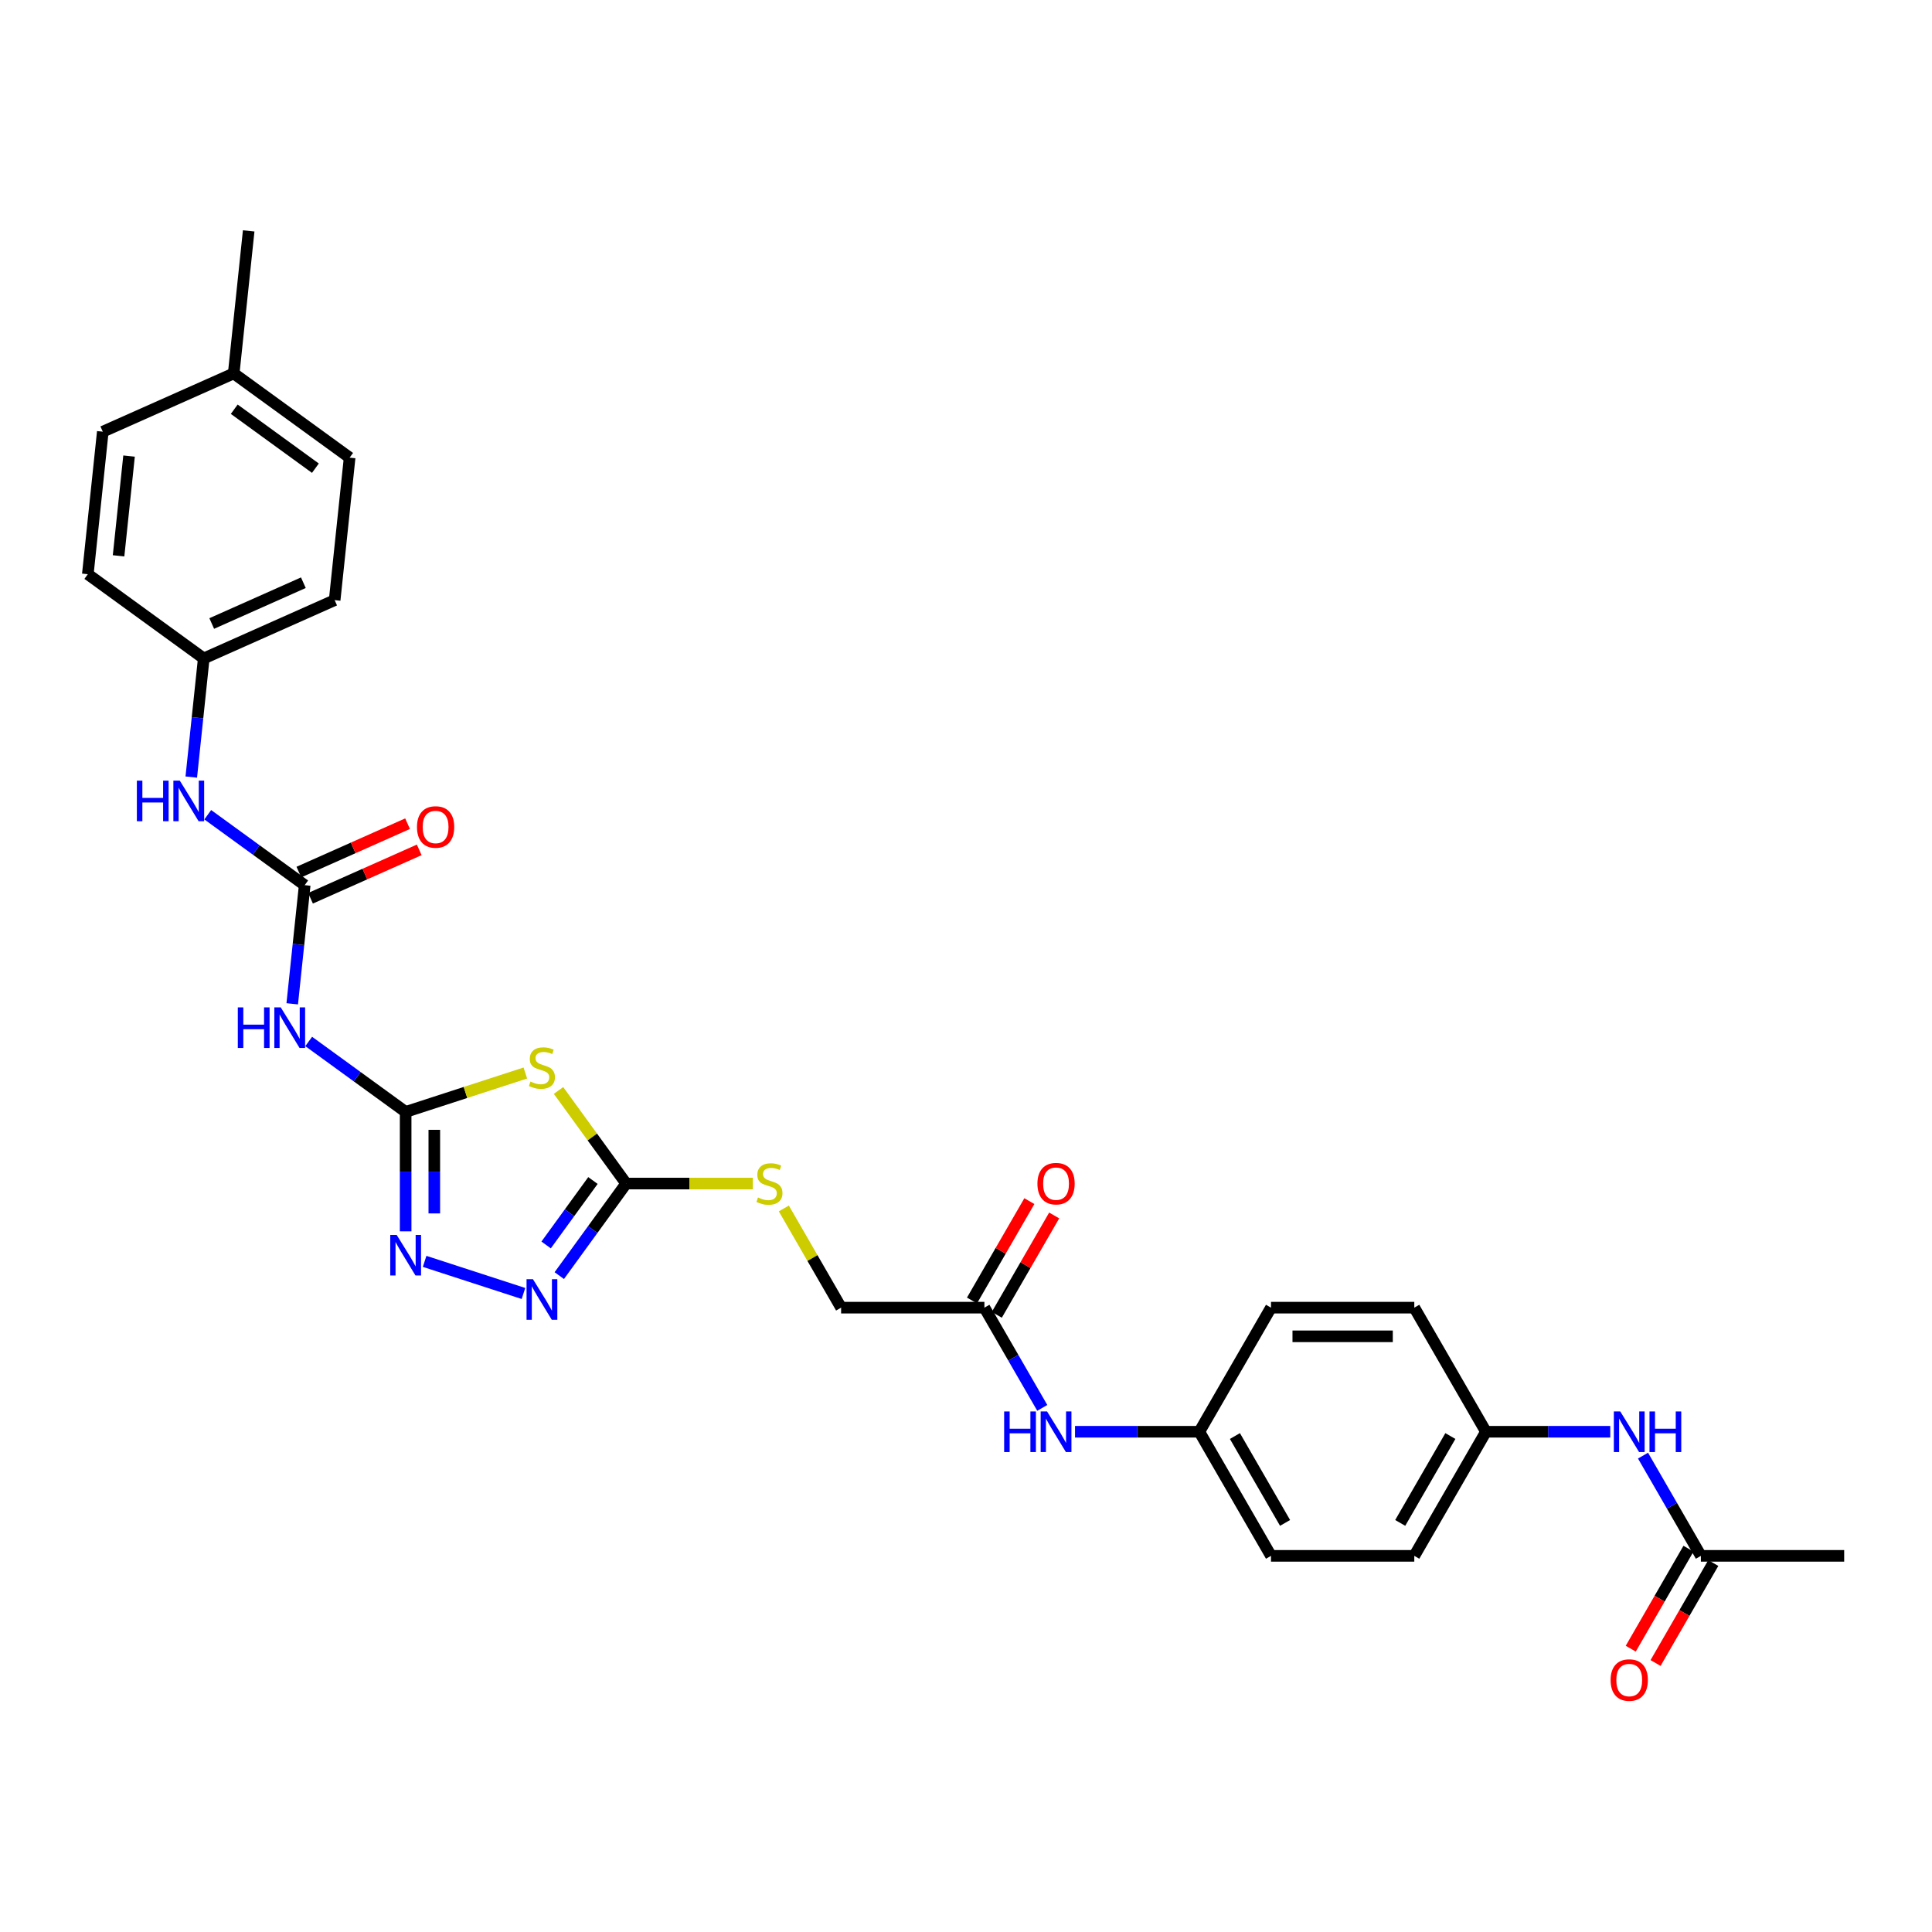 <?xml version='1.0' encoding='iso-8859-1'?>
<svg version='1.1' baseProfile='full'
              xmlns='http://www.w3.org/2000/svg'
                      xmlns:rdkit='http://www.rdkit.org/xml'
                      xmlns:xlink='http://www.w3.org/1999/xlink'
                  xml:space='preserve'
width='1000px' height='1000px' viewBox='0 0 1000 1000'>
<!-- END OF HEADER -->
<rect style='opacity:1.0;fill:#FFFFFF;stroke:none' width='1000' height='1000' x='0' y='0'> </rect>
<path class='bond-0' d='M 209.963,575.523 L 240.939,565.458' style='fill:none;fill-rule:evenodd;stroke:#000000;stroke-width:6px;stroke-linecap:butt;stroke-linejoin:miter;stroke-opacity:1' />
<path class='bond-0' d='M 240.939,565.458 L 271.914,555.394' style='fill:none;fill-rule:evenodd;stroke:#CCCC00;stroke-width:6px;stroke-linecap:butt;stroke-linejoin:miter;stroke-opacity:1' />
<path class='bond-2' d='M 209.963,575.523 L 209.963,606.43' style='fill:none;fill-rule:evenodd;stroke:#000000;stroke-width:6px;stroke-linecap:butt;stroke-linejoin:miter;stroke-opacity:1' />
<path class='bond-2' d='M 209.963,606.43 L 209.963,637.336' style='fill:none;fill-rule:evenodd;stroke:#0000FF;stroke-width:6px;stroke-linecap:butt;stroke-linejoin:miter;stroke-opacity:1' />
<path class='bond-2' d='M 224.797,584.795 L 224.797,606.43' style='fill:none;fill-rule:evenodd;stroke:#000000;stroke-width:6px;stroke-linecap:butt;stroke-linejoin:miter;stroke-opacity:1' />
<path class='bond-2' d='M 224.797,606.43 L 224.797,628.064' style='fill:none;fill-rule:evenodd;stroke:#0000FF;stroke-width:6px;stroke-linecap:butt;stroke-linejoin:miter;stroke-opacity:1' />
<path class='bond-4' d='M 209.963,575.523 L 184.871,557.292' style='fill:none;fill-rule:evenodd;stroke:#000000;stroke-width:6px;stroke-linecap:butt;stroke-linejoin:miter;stroke-opacity:1' />
<path class='bond-4' d='M 184.871,557.292 L 159.779,539.062' style='fill:none;fill-rule:evenodd;stroke:#0000FF;stroke-width:6px;stroke-linecap:butt;stroke-linejoin:miter;stroke-opacity:1' />
<path class='bond-1' d='M 289.092,564.425 L 306.596,588.516' style='fill:none;fill-rule:evenodd;stroke:#CCCC00;stroke-width:6px;stroke-linecap:butt;stroke-linejoin:miter;stroke-opacity:1' />
<path class='bond-1' d='M 306.596,588.516 L 324.099,612.608' style='fill:none;fill-rule:evenodd;stroke:#000000;stroke-width:6px;stroke-linecap:butt;stroke-linejoin:miter;stroke-opacity:1' />
<path class='bond-9' d='M 324.099,612.608 L 356.89,612.608' style='fill:none;fill-rule:evenodd;stroke:#000000;stroke-width:6px;stroke-linecap:butt;stroke-linejoin:miter;stroke-opacity:1' />
<path class='bond-9' d='M 356.89,612.608 L 389.681,612.608' style='fill:none;fill-rule:evenodd;stroke:#CCCC00;stroke-width:6px;stroke-linecap:butt;stroke-linejoin:miter;stroke-opacity:1' />
<path class='bond-30' d='M 324.099,612.608 L 306.79,636.432' style='fill:none;fill-rule:evenodd;stroke:#000000;stroke-width:6px;stroke-linecap:butt;stroke-linejoin:miter;stroke-opacity:1' />
<path class='bond-30' d='M 306.79,636.432 L 289.481,660.256' style='fill:none;fill-rule:evenodd;stroke:#0000FF;stroke-width:6px;stroke-linecap:butt;stroke-linejoin:miter;stroke-opacity:1' />
<path class='bond-30' d='M 306.906,611.036 L 294.789,627.713' style='fill:none;fill-rule:evenodd;stroke:#000000;stroke-width:6px;stroke-linecap:butt;stroke-linejoin:miter;stroke-opacity:1' />
<path class='bond-30' d='M 294.789,627.713 L 282.673,644.39' style='fill:none;fill-rule:evenodd;stroke:#0000FF;stroke-width:6px;stroke-linecap:butt;stroke-linejoin:miter;stroke-opacity:1' />
<path class='bond-3' d='M 219.784,652.884 L 270.941,669.506' style='fill:none;fill-rule:evenodd;stroke:#0000FF;stroke-width:6px;stroke-linecap:butt;stroke-linejoin:miter;stroke-opacity:1' />
<path class='bond-5' d='M 151.257,519.57 L 154.484,488.867' style='fill:none;fill-rule:evenodd;stroke:#0000FF;stroke-width:6px;stroke-linecap:butt;stroke-linejoin:miter;stroke-opacity:1' />
<path class='bond-5' d='M 154.484,488.867 L 157.711,458.163' style='fill:none;fill-rule:evenodd;stroke:#000000;stroke-width:6px;stroke-linecap:butt;stroke-linejoin:miter;stroke-opacity:1' />
<path class='bond-6' d='M 157.711,458.163 L 132.619,439.932' style='fill:none;fill-rule:evenodd;stroke:#000000;stroke-width:6px;stroke-linecap:butt;stroke-linejoin:miter;stroke-opacity:1' />
<path class='bond-6' d='M 132.619,439.932 L 107.527,421.702' style='fill:none;fill-rule:evenodd;stroke:#0000FF;stroke-width:6px;stroke-linecap:butt;stroke-linejoin:miter;stroke-opacity:1' />
<path class='bond-12' d='M 160.728,464.939 L 188.859,452.414' style='fill:none;fill-rule:evenodd;stroke:#000000;stroke-width:6px;stroke-linecap:butt;stroke-linejoin:miter;stroke-opacity:1' />
<path class='bond-12' d='M 188.859,452.414 L 216.99,439.89' style='fill:none;fill-rule:evenodd;stroke:#FF0000;stroke-width:6px;stroke-linecap:butt;stroke-linejoin:miter;stroke-opacity:1' />
<path class='bond-12' d='M 154.695,451.387 L 182.825,438.863' style='fill:none;fill-rule:evenodd;stroke:#000000;stroke-width:6px;stroke-linecap:butt;stroke-linejoin:miter;stroke-opacity:1' />
<path class='bond-12' d='M 182.825,438.863 L 210.956,426.338' style='fill:none;fill-rule:evenodd;stroke:#FF0000;stroke-width:6px;stroke-linecap:butt;stroke-linejoin:miter;stroke-opacity:1' />
<path class='bond-16' d='M 99.005,402.21 L 102.232,371.507' style='fill:none;fill-rule:evenodd;stroke:#0000FF;stroke-width:6px;stroke-linecap:butt;stroke-linejoin:miter;stroke-opacity:1' />
<path class='bond-16' d='M 102.232,371.507 L 105.459,340.803' style='fill:none;fill-rule:evenodd;stroke:#000000;stroke-width:6px;stroke-linecap:butt;stroke-linejoin:miter;stroke-opacity:1' />
<path class='bond-7' d='M 509.525,676.841 L 435.355,676.841' style='fill:none;fill-rule:evenodd;stroke:#000000;stroke-width:6px;stroke-linecap:butt;stroke-linejoin:miter;stroke-opacity:1' />
<path class='bond-10' d='M 509.525,676.841 L 524.5,702.779' style='fill:none;fill-rule:evenodd;stroke:#000000;stroke-width:6px;stroke-linecap:butt;stroke-linejoin:miter;stroke-opacity:1' />
<path class='bond-10' d='M 524.5,702.779 L 539.476,728.718' style='fill:none;fill-rule:evenodd;stroke:#0000FF;stroke-width:6px;stroke-linecap:butt;stroke-linejoin:miter;stroke-opacity:1' />
<path class='bond-13' d='M 515.948,680.55 L 530.795,654.834' style='fill:none;fill-rule:evenodd;stroke:#000000;stroke-width:6px;stroke-linecap:butt;stroke-linejoin:miter;stroke-opacity:1' />
<path class='bond-13' d='M 530.795,654.834 L 545.642,629.118' style='fill:none;fill-rule:evenodd;stroke:#FF0000;stroke-width:6px;stroke-linecap:butt;stroke-linejoin:miter;stroke-opacity:1' />
<path class='bond-13' d='M 503.101,673.133 L 517.948,647.417' style='fill:none;fill-rule:evenodd;stroke:#000000;stroke-width:6px;stroke-linecap:butt;stroke-linejoin:miter;stroke-opacity:1' />
<path class='bond-13' d='M 517.948,647.417 L 532.795,621.701' style='fill:none;fill-rule:evenodd;stroke:#FF0000;stroke-width:6px;stroke-linecap:butt;stroke-linejoin:miter;stroke-opacity:1' />
<path class='bond-8' d='M 880.375,805.308 L 865.4,779.369' style='fill:none;fill-rule:evenodd;stroke:#000000;stroke-width:6px;stroke-linecap:butt;stroke-linejoin:miter;stroke-opacity:1' />
<path class='bond-8' d='M 865.4,779.369 L 850.424,753.431' style='fill:none;fill-rule:evenodd;stroke:#0000FF;stroke-width:6px;stroke-linecap:butt;stroke-linejoin:miter;stroke-opacity:1' />
<path class='bond-14' d='M 873.952,801.599 L 859.011,827.478' style='fill:none;fill-rule:evenodd;stroke:#000000;stroke-width:6px;stroke-linecap:butt;stroke-linejoin:miter;stroke-opacity:1' />
<path class='bond-14' d='M 859.011,827.478 L 844.07,853.357' style='fill:none;fill-rule:evenodd;stroke:#FF0000;stroke-width:6px;stroke-linecap:butt;stroke-linejoin:miter;stroke-opacity:1' />
<path class='bond-14' d='M 886.799,809.016 L 871.857,834.895' style='fill:none;fill-rule:evenodd;stroke:#000000;stroke-width:6px;stroke-linecap:butt;stroke-linejoin:miter;stroke-opacity:1' />
<path class='bond-14' d='M 871.857,834.895 L 856.916,860.774' style='fill:none;fill-rule:evenodd;stroke:#FF0000;stroke-width:6px;stroke-linecap:butt;stroke-linejoin:miter;stroke-opacity:1' />
<path class='bond-28' d='M 880.375,805.308 L 954.545,805.308' style='fill:none;fill-rule:evenodd;stroke:#000000;stroke-width:6px;stroke-linecap:butt;stroke-linejoin:miter;stroke-opacity:1' />
<path class='bond-15' d='M 405.712,625.499 L 420.533,651.17' style='fill:none;fill-rule:evenodd;stroke:#CCCC00;stroke-width:6px;stroke-linecap:butt;stroke-linejoin:miter;stroke-opacity:1' />
<path class='bond-15' d='M 420.533,651.17 L 435.355,676.841' style='fill:none;fill-rule:evenodd;stroke:#000000;stroke-width:6px;stroke-linecap:butt;stroke-linejoin:miter;stroke-opacity:1' />
<path class='bond-18' d='M 556.43,741.074 L 588.605,741.074' style='fill:none;fill-rule:evenodd;stroke:#0000FF;stroke-width:6px;stroke-linecap:butt;stroke-linejoin:miter;stroke-opacity:1' />
<path class='bond-18' d='M 588.605,741.074 L 620.78,741.074' style='fill:none;fill-rule:evenodd;stroke:#000000;stroke-width:6px;stroke-linecap:butt;stroke-linejoin:miter;stroke-opacity:1' />
<path class='bond-11' d='M 833.47,741.074 L 801.295,741.074' style='fill:none;fill-rule:evenodd;stroke:#0000FF;stroke-width:6px;stroke-linecap:butt;stroke-linejoin:miter;stroke-opacity:1' />
<path class='bond-11' d='M 801.295,741.074 L 769.12,741.074' style='fill:none;fill-rule:evenodd;stroke:#000000;stroke-width:6px;stroke-linecap:butt;stroke-linejoin:miter;stroke-opacity:1' />
<path class='bond-20' d='M 105.459,340.803 L 45.455,297.207' style='fill:none;fill-rule:evenodd;stroke:#000000;stroke-width:6px;stroke-linecap:butt;stroke-linejoin:miter;stroke-opacity:1' />
<path class='bond-25' d='M 105.459,340.803 L 173.217,310.635' style='fill:none;fill-rule:evenodd;stroke:#000000;stroke-width:6px;stroke-linecap:butt;stroke-linejoin:miter;stroke-opacity:1' />
<path class='bond-25' d='M 109.59,322.726 L 157.02,301.609' style='fill:none;fill-rule:evenodd;stroke:#000000;stroke-width:6px;stroke-linecap:butt;stroke-linejoin:miter;stroke-opacity:1' />
<path class='bond-17' d='M 769.12,741.074 L 732.035,805.308' style='fill:none;fill-rule:evenodd;stroke:#000000;stroke-width:6px;stroke-linecap:butt;stroke-linejoin:miter;stroke-opacity:1' />
<path class='bond-17' d='M 750.711,743.292 L 724.751,788.256' style='fill:none;fill-rule:evenodd;stroke:#000000;stroke-width:6px;stroke-linecap:butt;stroke-linejoin:miter;stroke-opacity:1' />
<path class='bond-32' d='M 769.12,741.074 L 732.035,676.841' style='fill:none;fill-rule:evenodd;stroke:#000000;stroke-width:6px;stroke-linecap:butt;stroke-linejoin:miter;stroke-opacity:1' />
<path class='bond-21' d='M 620.78,741.074 L 657.865,676.841' style='fill:none;fill-rule:evenodd;stroke:#000000;stroke-width:6px;stroke-linecap:butt;stroke-linejoin:miter;stroke-opacity:1' />
<path class='bond-24' d='M 620.78,741.074 L 657.865,805.308' style='fill:none;fill-rule:evenodd;stroke:#000000;stroke-width:6px;stroke-linecap:butt;stroke-linejoin:miter;stroke-opacity:1' />
<path class='bond-24' d='M 639.189,743.292 L 665.149,788.256' style='fill:none;fill-rule:evenodd;stroke:#000000;stroke-width:6px;stroke-linecap:butt;stroke-linejoin:miter;stroke-opacity:1' />
<path class='bond-19' d='M 120.965,193.276 L 180.97,236.872' style='fill:none;fill-rule:evenodd;stroke:#000000;stroke-width:6px;stroke-linecap:butt;stroke-linejoin:miter;stroke-opacity:1' />
<path class='bond-19' d='M 121.247,211.816 L 163.25,242.333' style='fill:none;fill-rule:evenodd;stroke:#000000;stroke-width:6px;stroke-linecap:butt;stroke-linejoin:miter;stroke-opacity:1' />
<path class='bond-29' d='M 120.965,193.276 L 128.718,119.512' style='fill:none;fill-rule:evenodd;stroke:#000000;stroke-width:6px;stroke-linecap:butt;stroke-linejoin:miter;stroke-opacity:1' />
<path class='bond-31' d='M 120.965,193.276 L 53.207,223.443' style='fill:none;fill-rule:evenodd;stroke:#000000;stroke-width:6px;stroke-linecap:butt;stroke-linejoin:miter;stroke-opacity:1' />
<path class='bond-27' d='M 45.455,297.207 L 53.207,223.443' style='fill:none;fill-rule:evenodd;stroke:#000000;stroke-width:6px;stroke-linecap:butt;stroke-linejoin:miter;stroke-opacity:1' />
<path class='bond-27' d='M 61.37,287.693 L 66.797,236.058' style='fill:none;fill-rule:evenodd;stroke:#000000;stroke-width:6px;stroke-linecap:butt;stroke-linejoin:miter;stroke-opacity:1' />
<path class='bond-23' d='M 657.865,676.841 L 732.035,676.841' style='fill:none;fill-rule:evenodd;stroke:#000000;stroke-width:6px;stroke-linecap:butt;stroke-linejoin:miter;stroke-opacity:1' />
<path class='bond-23' d='M 668.991,691.675 L 720.91,691.675' style='fill:none;fill-rule:evenodd;stroke:#000000;stroke-width:6px;stroke-linecap:butt;stroke-linejoin:miter;stroke-opacity:1' />
<path class='bond-22' d='M 732.035,805.308 L 657.865,805.308' style='fill:none;fill-rule:evenodd;stroke:#000000;stroke-width:6px;stroke-linecap:butt;stroke-linejoin:miter;stroke-opacity:1' />
<path class='bond-26' d='M 173.217,310.635 L 180.97,236.872' style='fill:none;fill-rule:evenodd;stroke:#000000;stroke-width:6px;stroke-linecap:butt;stroke-linejoin:miter;stroke-opacity:1' />
<path  class='atom-1' d='M 274.57 559.812
Q 274.807 559.901, 275.786 560.317
Q 276.765 560.732, 277.833 560.999
Q 278.931 561.236, 279.999 561.236
Q 281.987 561.236, 283.144 560.287
Q 284.301 559.308, 284.301 557.617
Q 284.301 556.46, 283.708 555.748
Q 283.144 555.036, 282.254 554.65
Q 281.364 554.265, 279.88 553.819
Q 278.011 553.256, 276.884 552.722
Q 275.786 552.188, 274.985 551.06
Q 274.214 549.933, 274.214 548.034
Q 274.214 545.394, 275.994 543.762
Q 277.804 542.13, 281.364 542.13
Q 283.797 542.13, 286.556 543.287
L 285.873 545.572
Q 283.352 544.533, 281.453 544.533
Q 279.406 544.533, 278.278 545.394
Q 277.151 546.224, 277.181 547.678
Q 277.181 548.806, 277.744 549.488
Q 278.338 550.17, 279.168 550.556
Q 280.029 550.942, 281.453 551.387
Q 283.352 551.98, 284.479 552.573
Q 285.606 553.167, 286.407 554.383
Q 287.238 555.57, 287.238 557.617
Q 287.238 560.524, 285.28 562.097
Q 283.352 563.64, 280.118 563.64
Q 278.249 563.64, 276.825 563.224
Q 275.43 562.839, 273.769 562.156
L 274.57 559.812
' fill='#CCCC00'/>
<path  class='atom-3' d='M 205.32 639.191
L 212.203 650.316
Q 212.886 651.414, 213.983 653.402
Q 215.081 655.389, 215.14 655.508
L 215.14 639.191
L 217.929 639.191
L 217.929 660.196
L 215.051 660.196
L 207.664 648.032
Q 206.804 646.608, 205.884 644.976
Q 204.994 643.344, 204.727 642.84
L 204.727 660.196
L 201.998 660.196
L 201.998 639.191
L 205.32 639.191
' fill='#0000FF'/>
<path  class='atom-4' d='M 275.86 662.11
L 282.743 673.236
Q 283.426 674.334, 284.523 676.321
Q 285.621 678.309, 285.68 678.428
L 285.68 662.11
L 288.469 662.11
L 288.469 683.115
L 285.591 683.115
L 278.204 670.951
Q 277.344 669.527, 276.424 667.896
Q 275.534 666.264, 275.267 665.76
L 275.267 683.115
L 272.538 683.115
L 272.538 662.11
L 275.86 662.11
' fill='#0000FF'/>
<path  class='atom-5' d='M 123.094 521.424
L 125.942 521.424
L 125.942 530.354
L 136.682 530.354
L 136.682 521.424
L 139.53 521.424
L 139.53 542.429
L 136.682 542.429
L 136.682 532.728
L 125.942 532.728
L 125.942 542.429
L 123.094 542.429
L 123.094 521.424
' fill='#0000FF'/>
<path  class='atom-5' d='M 145.315 521.424
L 152.198 532.55
Q 152.881 533.648, 153.979 535.635
Q 155.076 537.623, 155.136 537.742
L 155.136 521.424
L 157.924 521.424
L 157.924 542.429
L 155.047 542.429
L 147.659 530.265
Q 146.799 528.841, 145.879 527.21
Q 144.989 525.578, 144.722 525.073
L 144.722 542.429
L 141.993 542.429
L 141.993 521.424
L 145.315 521.424
' fill='#0000FF'/>
<path  class='atom-7' d='M 70.842 404.064
L 73.69 404.064
L 73.69 412.995
L 84.43 412.995
L 84.43 404.064
L 87.278 404.064
L 87.278 425.069
L 84.43 425.069
L 84.43 415.368
L 73.69 415.368
L 73.69 425.069
L 70.842 425.069
L 70.842 404.064
' fill='#0000FF'/>
<path  class='atom-7' d='M 93.064 404.064
L 99.947 415.19
Q 100.629 416.288, 101.727 418.275
Q 102.824 420.263, 102.884 420.382
L 102.884 404.064
L 105.672 404.064
L 105.672 425.069
L 102.795 425.069
L 95.407 412.906
Q 94.547 411.481, 93.627 409.85
Q 92.737 408.218, 92.47 407.714
L 92.47 425.069
L 89.741 425.069
L 89.741 404.064
L 93.064 404.064
' fill='#0000FF'/>
<path  class='atom-10' d='M 392.336 619.817
Q 392.573 619.906, 393.552 620.322
Q 394.531 620.737, 395.599 621.004
Q 396.697 621.241, 397.765 621.241
Q 399.753 621.241, 400.91 620.292
Q 402.067 619.313, 402.067 617.622
Q 402.067 616.465, 401.474 615.753
Q 400.91 615.041, 400.02 614.655
Q 399.13 614.269, 397.647 613.824
Q 395.777 613.261, 394.65 612.727
Q 393.552 612.193, 392.751 611.065
Q 391.98 609.938, 391.98 608.039
Q 391.98 605.399, 393.76 603.767
Q 395.57 602.135, 399.13 602.135
Q 401.563 602.135, 404.322 603.292
L 403.64 605.577
Q 401.118 604.538, 399.219 604.538
Q 397.172 604.538, 396.044 605.399
Q 394.917 606.229, 394.947 607.683
Q 394.947 608.81, 395.51 609.493
Q 396.104 610.175, 396.935 610.561
Q 397.795 610.947, 399.219 611.392
Q 401.118 611.985, 402.245 612.578
Q 403.373 613.172, 404.174 614.388
Q 405.004 615.575, 405.004 617.622
Q 405.004 620.529, 403.046 622.102
Q 401.118 623.644, 397.884 623.644
Q 396.015 623.644, 394.591 623.229
Q 393.196 622.843, 391.535 622.161
L 392.336 619.817
' fill='#CCCC00'/>
<path  class='atom-11' d='M 519.745 730.572
L 522.594 730.572
L 522.594 739.502
L 533.333 739.502
L 533.333 730.572
L 536.182 730.572
L 536.182 751.577
L 533.333 751.577
L 533.333 741.875
L 522.594 741.875
L 522.594 751.577
L 519.745 751.577
L 519.745 730.572
' fill='#0000FF'/>
<path  class='atom-11' d='M 541.967 730.572
L 548.85 741.697
Q 549.532 742.795, 550.63 744.783
Q 551.728 746.771, 551.787 746.889
L 551.787 730.572
L 554.576 730.572
L 554.576 751.577
L 551.698 751.577
L 544.311 739.413
Q 543.45 737.989, 542.53 736.357
Q 541.64 734.725, 541.373 734.221
L 541.373 751.577
L 538.644 751.577
L 538.644 730.572
L 541.967 730.572
' fill='#0000FF'/>
<path  class='atom-12' d='M 838.647 730.572
L 845.53 741.697
Q 846.213 742.795, 847.31 744.783
Q 848.408 746.771, 848.467 746.889
L 848.467 730.572
L 851.256 730.572
L 851.256 751.577
L 848.378 751.577
L 840.991 739.413
Q 840.131 737.989, 839.211 736.357
Q 838.321 734.725, 838.054 734.221
L 838.054 751.577
L 835.324 751.577
L 835.324 730.572
L 838.647 730.572
' fill='#0000FF'/>
<path  class='atom-12' d='M 853.778 730.572
L 856.626 730.572
L 856.626 739.502
L 867.366 739.502
L 867.366 730.572
L 870.214 730.572
L 870.214 751.577
L 867.366 751.577
L 867.366 741.875
L 856.626 741.875
L 856.626 751.577
L 853.778 751.577
L 853.778 730.572
' fill='#0000FF'/>
<path  class='atom-13' d='M 215.827 428.055
Q 215.827 423.011, 218.319 420.193
Q 220.811 417.374, 225.469 417.374
Q 230.127 417.374, 232.619 420.193
Q 235.111 423.011, 235.111 428.055
Q 235.111 433.158, 232.59 436.065
Q 230.068 438.943, 225.469 438.943
Q 220.841 438.943, 218.319 436.065
Q 215.827 433.187, 215.827 428.055
M 225.469 436.569
Q 228.673 436.569, 230.394 434.433
Q 232.145 432.268, 232.145 428.055
Q 232.145 423.931, 230.394 421.854
Q 228.673 419.748, 225.469 419.748
Q 222.265 419.748, 220.515 421.824
Q 218.794 423.901, 218.794 428.055
Q 218.794 432.297, 220.515 434.433
Q 222.265 436.569, 225.469 436.569
' fill='#FF0000'/>
<path  class='atom-14' d='M 536.968 612.667
Q 536.968 607.624, 539.46 604.805
Q 541.952 601.987, 546.61 601.987
Q 551.268 601.987, 553.76 604.805
Q 556.252 607.624, 556.252 612.667
Q 556.252 617.77, 553.73 620.678
Q 551.208 623.555, 546.61 623.555
Q 541.982 623.555, 539.46 620.678
Q 536.968 617.8, 536.968 612.667
M 546.61 621.182
Q 549.814 621.182, 551.535 619.046
Q 553.285 616.88, 553.285 612.667
Q 553.285 608.543, 551.535 606.467
Q 549.814 604.36, 546.61 604.36
Q 543.406 604.36, 541.655 606.437
Q 539.935 608.514, 539.935 612.667
Q 539.935 616.91, 541.655 619.046
Q 543.406 621.182, 546.61 621.182
' fill='#FF0000'/>
<path  class='atom-15' d='M 833.648 869.6
Q 833.648 864.557, 836.14 861.738
Q 838.632 858.92, 843.29 858.92
Q 847.948 858.92, 850.44 861.738
Q 852.932 864.557, 852.932 869.6
Q 852.932 874.703, 850.411 877.61
Q 847.889 880.488, 843.29 880.488
Q 838.662 880.488, 836.14 877.61
Q 833.648 874.733, 833.648 869.6
M 843.29 878.115
Q 846.494 878.115, 848.215 875.979
Q 849.966 873.813, 849.966 869.6
Q 849.966 865.476, 848.215 863.399
Q 846.494 861.293, 843.29 861.293
Q 840.086 861.293, 838.336 863.37
Q 836.615 865.447, 836.615 869.6
Q 836.615 873.843, 838.336 875.979
Q 840.086 878.115, 843.29 878.115
' fill='#FF0000'/>
</svg>

